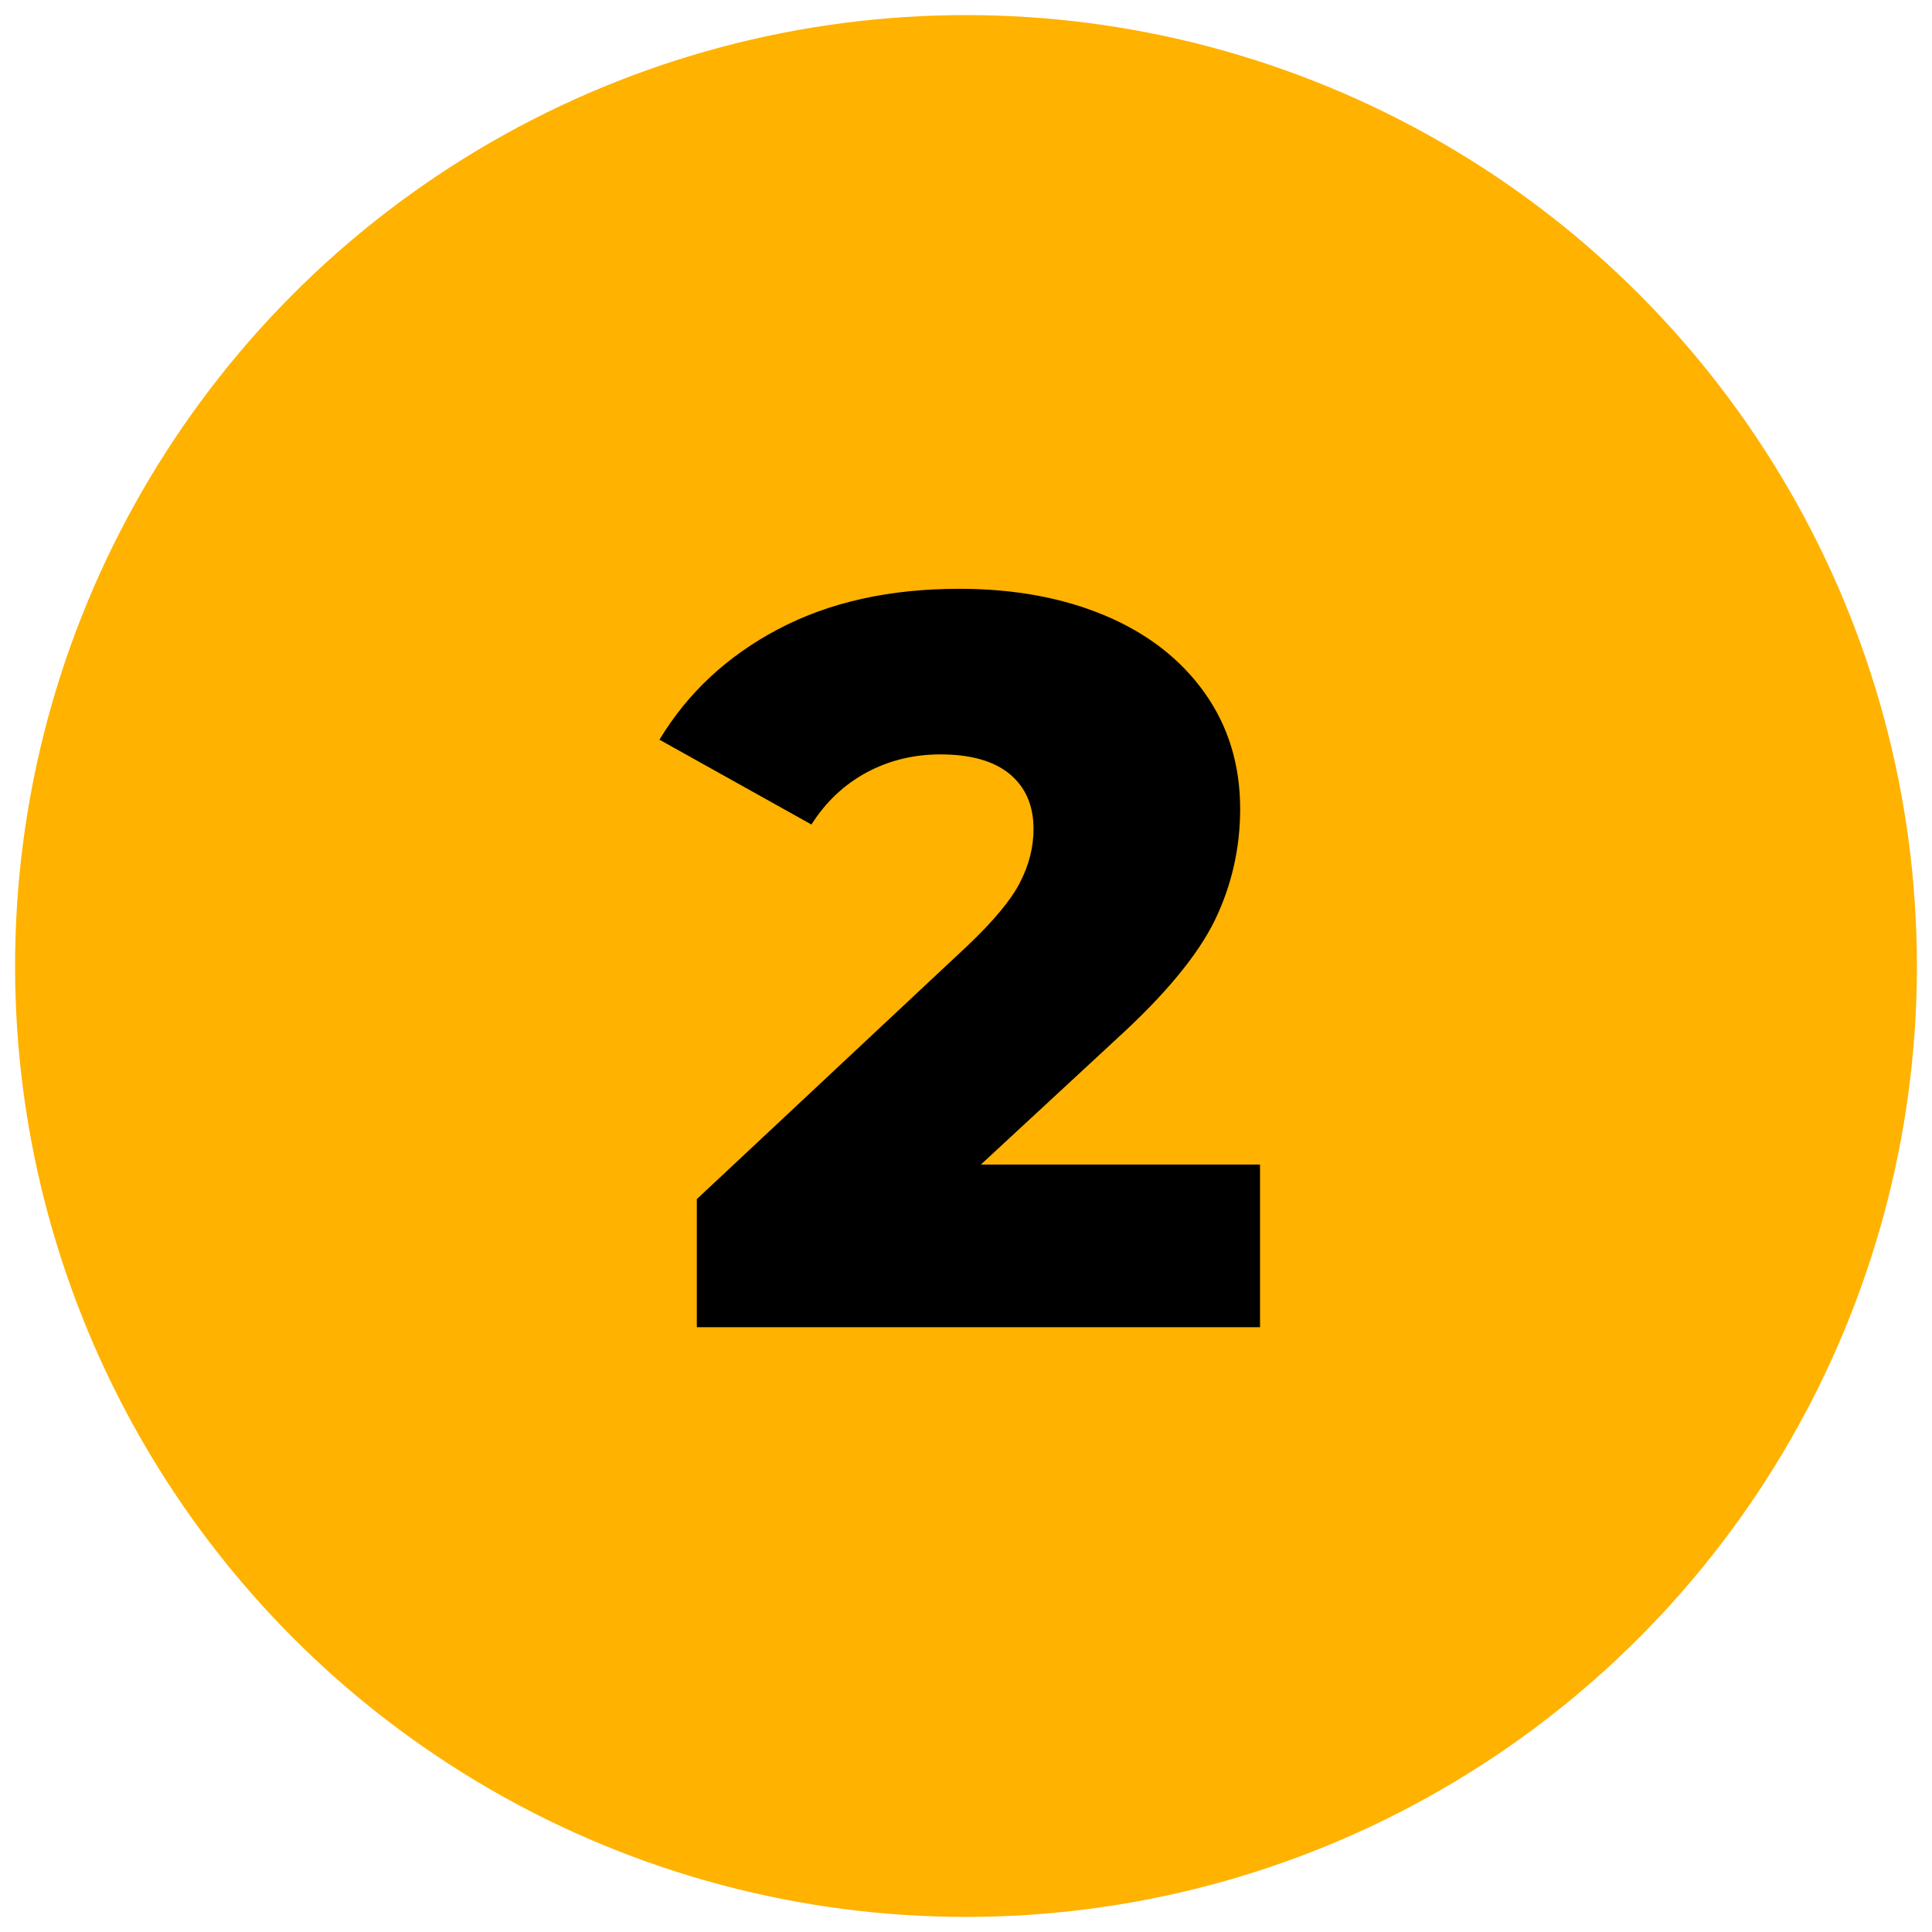 <?xml version="1.0" encoding="UTF-8"?>
<svg id="Layer_1" data-name="Layer 1" xmlns="http://www.w3.org/2000/svg" viewBox="0 0 105 105">
  <defs>
    <style>
      .cls-1 {
        fill: #ffb200;
      }
    </style>
  </defs>
  <circle class="cls-1" cx="52.5" cy="52.5" r="51.68"/>
  <path d="M68.48,63.31v8.82h-30.61v-6.96l14.71-13.77c1.42-1.35,2.38-2.5,2.86-3.45.49-.96.73-1.91.73-2.9,0-1.27-.43-2.26-1.29-2.98-.86-.71-2.12-1.07-3.77-1.07-1.46,0-2.8.33-4.01.98-1.22.66-2.22,1.6-3,2.83l-8.26-4.61c1.54-2.55,3.69-4.55,6.46-6.01,2.77-1.46,6.04-2.19,9.83-2.19,3,0,5.64.49,7.94,1.46s4.1,2.37,5.39,4.18c1.29,1.81,1.94,3.92,1.94,6.32,0,2.13-.46,4.15-1.37,6.04-.92,1.89-2.69,4.04-5.31,6.43l-7.41,6.86h15.16v.02Z"/>
</svg>